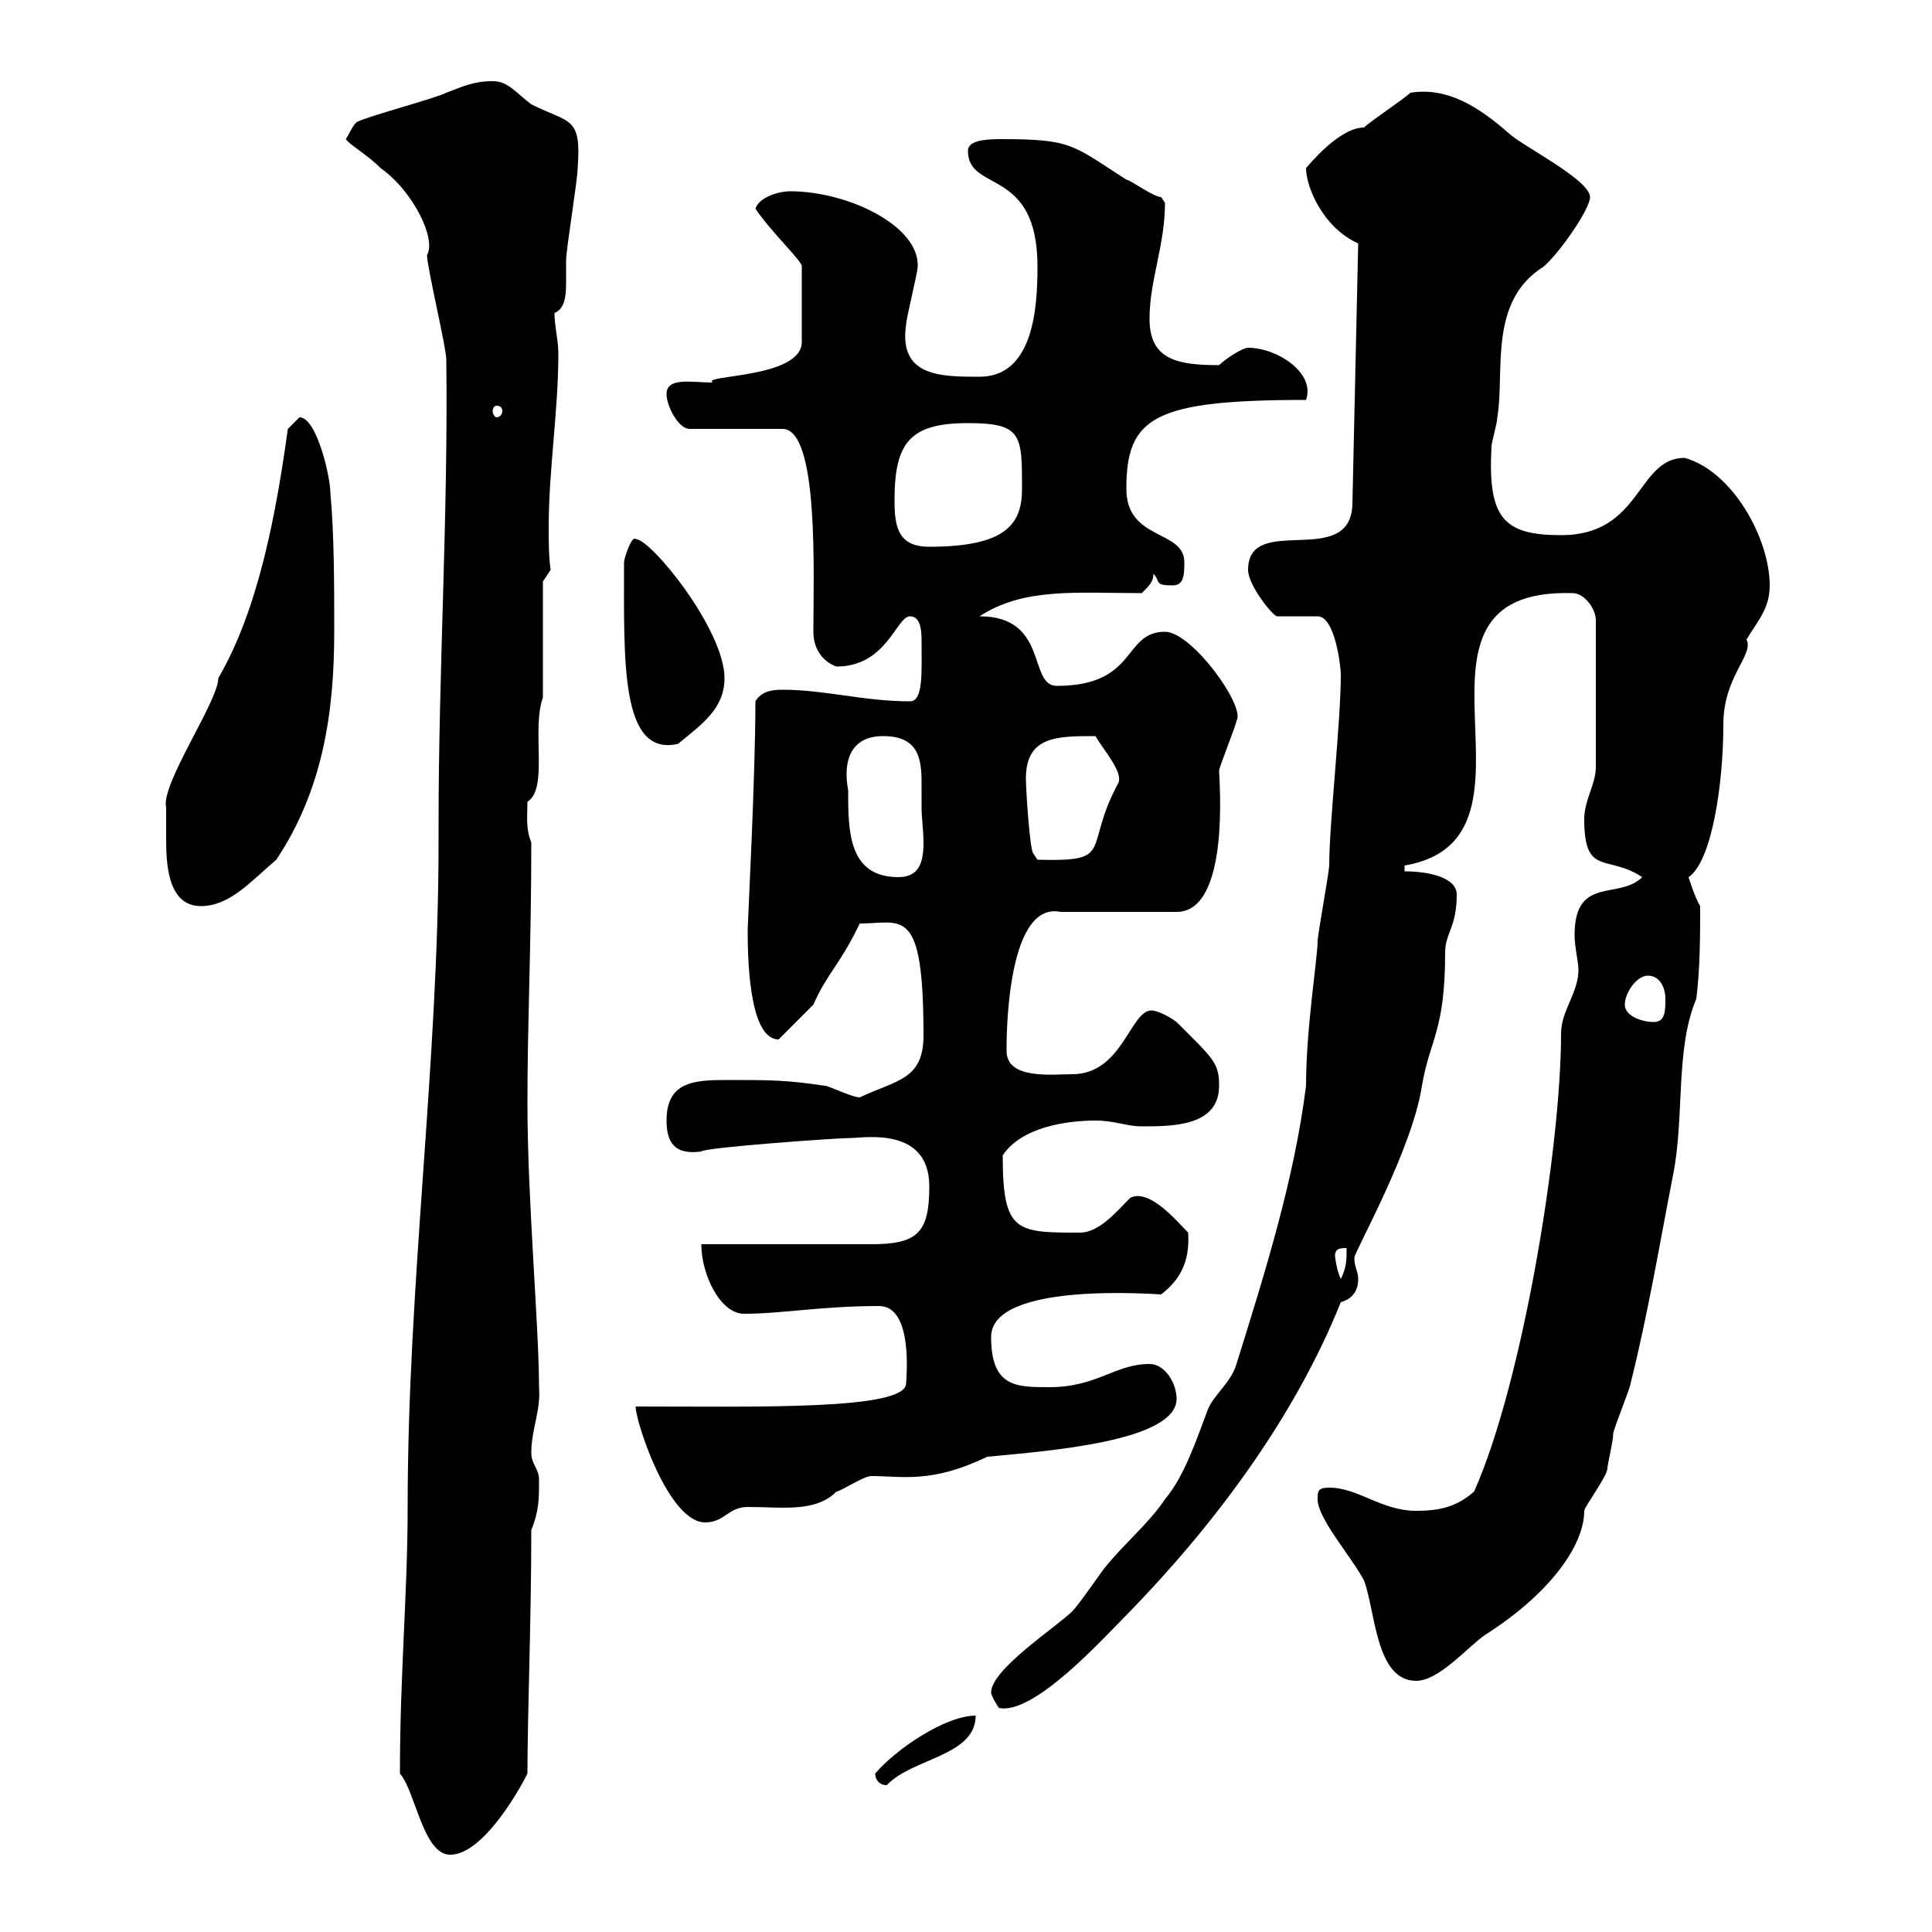 <svg xmlns="http://www.w3.org/2000/svg" xmlns:xlink="http://www.w3.org/1999/xlink" width="300" height="300"><path d="M62.10 275.40C64.50 278.10 65.70 288 69.90 288C74.70 288 80.10 279 81.90 275.40C81.90 266.70 82.50 251.10 82.50 237.60C83.70 234.60 83.70 232.80 83.70 229.80C83.70 228 82.50 227.40 82.50 225.60C82.50 222 84 219 83.70 215.40C83.70 206.10 81.90 186.30 81.90 171.30C81.90 158.40 82.50 146.70 82.50 130.80C81.60 128.70 81.90 126.60 81.90 124.50C85.20 122.40 82.50 113.40 84.30 108.30L84.30 90.30L85.50 88.50C85.20 86.40 85.20 84 85.20 81.90C85.20 72.90 86.70 63.90 86.70 54.90C86.70 52.80 86.10 50.70 86.10 48.60C87.60 48 87.90 46.20 87.90 44.10C87.90 42.60 87.90 41.40 87.90 40.50C87.90 38.70 89.70 27.90 89.70 26.10C90.30 18 88.50 19.20 82.50 16.20C80.10 14.40 78.90 12.60 76.50 12.60C73.50 12.60 71.70 13.50 69.30 14.40C67.50 15.30 57.30 18 55.50 18.90C54.90 19.20 54.30 20.70 53.70 21.60C54.30 22.50 57 24 59.10 26.10C64.20 29.70 67.80 37.20 66.30 39.60C66.30 41.40 69.30 54 69.30 55.80C69.60 80.10 68.10 103.80 68.10 128.10L68.10 130.80C68.10 165 63.30 199.20 63.30 234C63.30 247.50 62.10 259.80 62.10 275.40ZM135.90 275.40C135.90 276.30 136.50 277.20 137.70 277.20C141.60 273 151.50 272.70 151.50 266.40C146.70 266.40 138.90 271.80 135.90 275.40ZM153.90 262.80C153.90 263.40 155.10 265.20 155.10 265.20C160.50 266.40 171.30 254.40 174.90 250.80C188.40 237 201 220.20 208.20 202.20C210.30 201.60 210.90 200.10 210.90 198.60C210.90 197.40 210.30 196.80 210.30 195.30C210.30 194.40 219.30 178.50 220.80 168.60C222 161.40 224.40 160.20 224.40 147.90C224.40 144.90 226.20 144 226.20 138.90C226.20 136.20 221.70 135.30 218.10 135.30L218.10 134.40C242.70 130.20 213.90 91.20 244.20 92.10C246 92.10 247.80 94.50 247.80 96.30L247.80 119.10C247.80 121.80 246 124.20 246 127.20C246 136.20 249.60 132.60 255 136.20C251.40 139.80 244.50 135.90 244.50 145.20C244.50 147 245.10 149.40 245.10 150.60C245.10 154.20 242.40 156.90 242.40 160.50C242.40 178.20 236.40 214.80 228.90 231.60C226.20 234 223.50 234.60 219.90 234.60C214.50 234.60 210.90 231 206.40 231C204.60 231 204.60 231.60 204.60 232.80C204.60 235.80 209.70 241.50 211.80 245.40C213.60 250.20 213.60 261 219.90 261C223.50 261 228 255.60 230.70 253.80C240.60 247.50 246 240 246 234.60C246 234 249.60 229.20 249.60 228C249.60 227.40 250.50 223.80 250.50 222.60C250.50 222 253.20 215.40 253.20 214.80C255.90 204 257.70 193.20 259.80 182.40C261.60 173.40 260.10 162.90 263.40 155.10C264 150.30 264 145.20 264 140.70C263.10 139.20 262.20 136.20 262.20 136.20C265.80 133.80 267.60 121.80 267.60 112.50C267.60 105 272.40 101.70 271.20 99.30C273 96.30 274.80 94.50 274.80 90.90C274.80 83.70 269.10 73.20 261.60 71.10C254.10 71.10 255 83.10 242.40 83.10C233.40 83.10 231 80.40 231.60 69.30C231.60 68.70 232.50 65.70 232.50 64.80C233.70 57.90 231 46.80 239.70 41.40C242.40 39 246.90 32.40 246.90 30.60C246.90 27.90 236.10 22.50 234.30 20.70C229.50 16.50 224.70 13.50 219 14.40C218.10 15.30 212.70 18.90 211.80 19.80C207.90 19.80 203.10 25.80 202.80 26.10C202.80 29.10 205.50 35.40 210.90 37.80L210 78.30C209.70 88.50 193.80 79.50 193.80 88.50C193.80 90.90 197.70 95.70 198.30 95.70L204.60 95.70C207.30 95.70 208.20 103.50 208.20 104.70C208.20 112.20 206.40 127.80 206.40 134.40C206.40 135.30 204.60 145.20 204.60 146.10C204.60 148.80 202.80 159.60 202.80 168.60C201 183 196.50 197.40 192 211.80C191.10 214.80 188.40 216.60 187.50 219C185.70 223.80 183.90 229.20 180.90 232.80C178.50 236.40 174.90 239.40 171.90 243C171.30 243.60 167.70 249 166.50 250.20C164.10 252.60 153.90 259.20 153.90 262.80ZM98.70 218.40C98.70 220.80 103.80 236.40 109.50 236.40C112.50 236.40 113.10 234 116.10 234C121.50 234 126.60 234.90 129.90 231.60C130.50 231.60 134.10 229.20 135.30 229.20C140.10 229.20 144.60 230.40 153.30 226.20C162.90 225.30 182.70 223.80 182.70 217.20C182.70 214.80 180.90 211.80 178.50 211.80C173.10 211.80 170.40 215.40 162.90 215.40C157.80 215.40 153.90 215.40 153.90 207.60C153.90 198.90 179.70 201 180.30 201C183 198.90 184.80 196.20 184.50 191.40C182.70 189.60 178.50 184.50 175.50 186C173.40 188.10 170.70 191.40 167.70 191.40C157.80 191.40 155.70 191.40 155.70 179.40C158.70 174.90 165.90 174 170.10 174C173.10 174 174.90 174.90 177.30 174.90C182.10 174.90 189.30 174.90 189.30 168.60C189.30 165 188.40 164.40 182.70 158.70C181.50 157.80 179.70 156.90 178.80 156.90C175.50 156.90 174.30 166.80 166.50 166.80C163.50 166.80 156.30 167.70 156.30 163.20C156.30 162.60 156 139.80 164.70 141.60L182.70 141.60C191.10 141.60 189.30 120.90 189.30 119.70C189.30 119.10 192 112.50 192 111.90C193.50 109.80 185.10 98.10 180.90 98.10C174.30 98.10 176.70 106.50 164.10 106.50C159.60 106.50 162.90 95.70 152.10 95.70C159 91.20 167.10 92.10 177.30 92.10C178.50 90.90 179.10 90.30 179.10 89.10C180.30 90.30 179.10 90.90 182.10 90.90C183.90 90.90 183.90 89.10 183.90 87.30C183.90 82.20 174.90 84 174.90 75.90C174.90 64.80 179.10 62.10 202.80 62.10C204.30 57.90 198.30 54 193.80 54C192.90 54 190.20 55.80 189.30 56.70C182.70 56.70 178.50 55.80 178.50 49.50C178.50 43.50 180.90 38.10 180.90 31.50C180.90 31.50 180.30 30.60 180.30 30.60C179.10 30.60 175.50 27.90 174.90 27.90C166.50 22.50 166.50 21.60 155.40 21.60C152.70 21.60 150.30 21.90 150.30 23.40C150.30 30 161.10 25.80 161.10 41.40C161.10 47.70 160.50 58.50 152.10 58.50C146.10 58.50 139.50 58.50 140.70 50.40C140.70 49.50 142.50 42.30 142.50 41.40C142.80 35.10 131.70 29.70 122.70 29.70C120.90 29.70 117.90 30.60 117.30 32.40C119.70 36 124.80 40.80 124.50 41.40L124.50 53.10C124.50 58.80 108.60 58.20 110.70 59.40C107.40 59.40 103.50 58.50 103.50 61.20C103.50 63 105.30 66.60 107.10 66.60L121.50 66.60C127.20 66.60 126.30 89.10 126.30 98.10C126.30 101.10 128.10 102.90 129.90 103.50C137.70 103.50 139.20 95.70 141.30 95.70C142.80 95.70 143.10 97.50 143.10 99.30C143.10 104.40 143.40 108.90 141.30 108.90C134.10 108.90 128.10 107.10 121.50 107.10C119.70 107.10 118.20 107.40 117.30 108.90C117.30 120.60 116.10 143.40 116.10 144.30C116.10 147.60 116.10 161.40 120.90 161.40L126.30 156C128.40 151.20 130.50 149.70 133.50 143.40C140.10 143.40 143.40 140.40 143.40 160.80C143.40 167.70 139.20 167.70 133.50 170.40C132.30 170.40 128.70 168.60 128.10 168.60C122.10 167.70 119.70 167.70 112.80 167.70C107.70 167.70 103.50 168 103.50 174C103.50 177.30 104.70 179.40 108.90 178.80C109.20 178.20 129.90 176.70 132.30 176.70C134.10 176.70 144.30 174.90 144.30 184.20C144.30 191.40 142.50 193.20 135.30 193.20C131.70 193.20 113.10 193.20 108.90 193.20C108.90 198 111.90 204 115.50 204C121.50 204 127.50 202.80 136.50 202.80C141.90 202.80 140.70 214.20 140.70 214.80C140.70 219 117.60 218.40 98.70 218.40ZM207.30 195C207.30 193.80 208.20 193.80 209.10 193.80C209.10 195.60 209.10 196.80 208.20 198.60C207.60 197.40 207.30 195.30 207.30 195ZM252.30 156C252.30 154.20 254.10 151.50 255.90 151.50C257.70 151.50 258.60 153.30 258.60 155.10C258.60 156.90 258.60 158.70 256.80 158.70C255 158.70 252.30 157.80 252.30 156ZM25.80 129.90C25.80 133.50 25.80 140.70 31.20 140.70C35.70 140.70 39 136.80 42.90 133.50C50.10 122.70 51.90 110.70 51.90 98.10C51.90 90.90 51.90 83.10 51.30 76.50C51.30 74.10 49.20 64.80 46.50 64.80C46.50 64.80 44.70 66.60 44.70 66.60C42.90 79.50 40.20 94.50 33.90 105.30C33.90 108.90 24.90 121.80 25.80 125.40C25.80 125.40 25.80 129 25.80 129.90ZM131.70 122.70C130.80 117.90 132.30 114.30 137.10 114.30C142.50 114.30 143.10 117.60 143.10 121.50C143.10 123 143.10 124.20 143.10 125.40C143.10 126.90 143.40 129 143.40 130.80C143.40 133.80 142.80 136.20 139.50 136.20C131.70 136.20 131.70 129 131.70 122.70ZM159.30 120.90C159.30 114.30 164.10 114.30 170.10 114.30C171.30 116.40 174.30 119.70 173.70 121.50C168 132 173.40 133.80 161.10 133.50L160.50 132.60C159.90 132.30 159.30 122.40 159.30 120.90ZM96.90 87.30C96.90 102.60 96.30 117.60 105.30 115.50C108.90 112.50 112.50 110.10 112.50 105.30C112.50 97.80 101.10 83.70 98.70 83.70C98.10 83.10 96.90 86.70 96.90 87.30ZM138.90 77.70C138.90 68.70 141.30 65.70 150.30 65.70C158.70 65.70 158.70 67.50 158.70 75.90C158.70 81.30 156.30 84.90 144.30 84.90C139.50 84.90 138.90 81.90 138.90 77.70ZM77.10 63C77.70 63 78 63.30 78 63.90C78 64.20 77.70 64.80 77.10 64.80C76.80 64.80 76.50 64.20 76.50 63.90C76.50 63.30 76.80 63 77.10 63Z"/></svg>